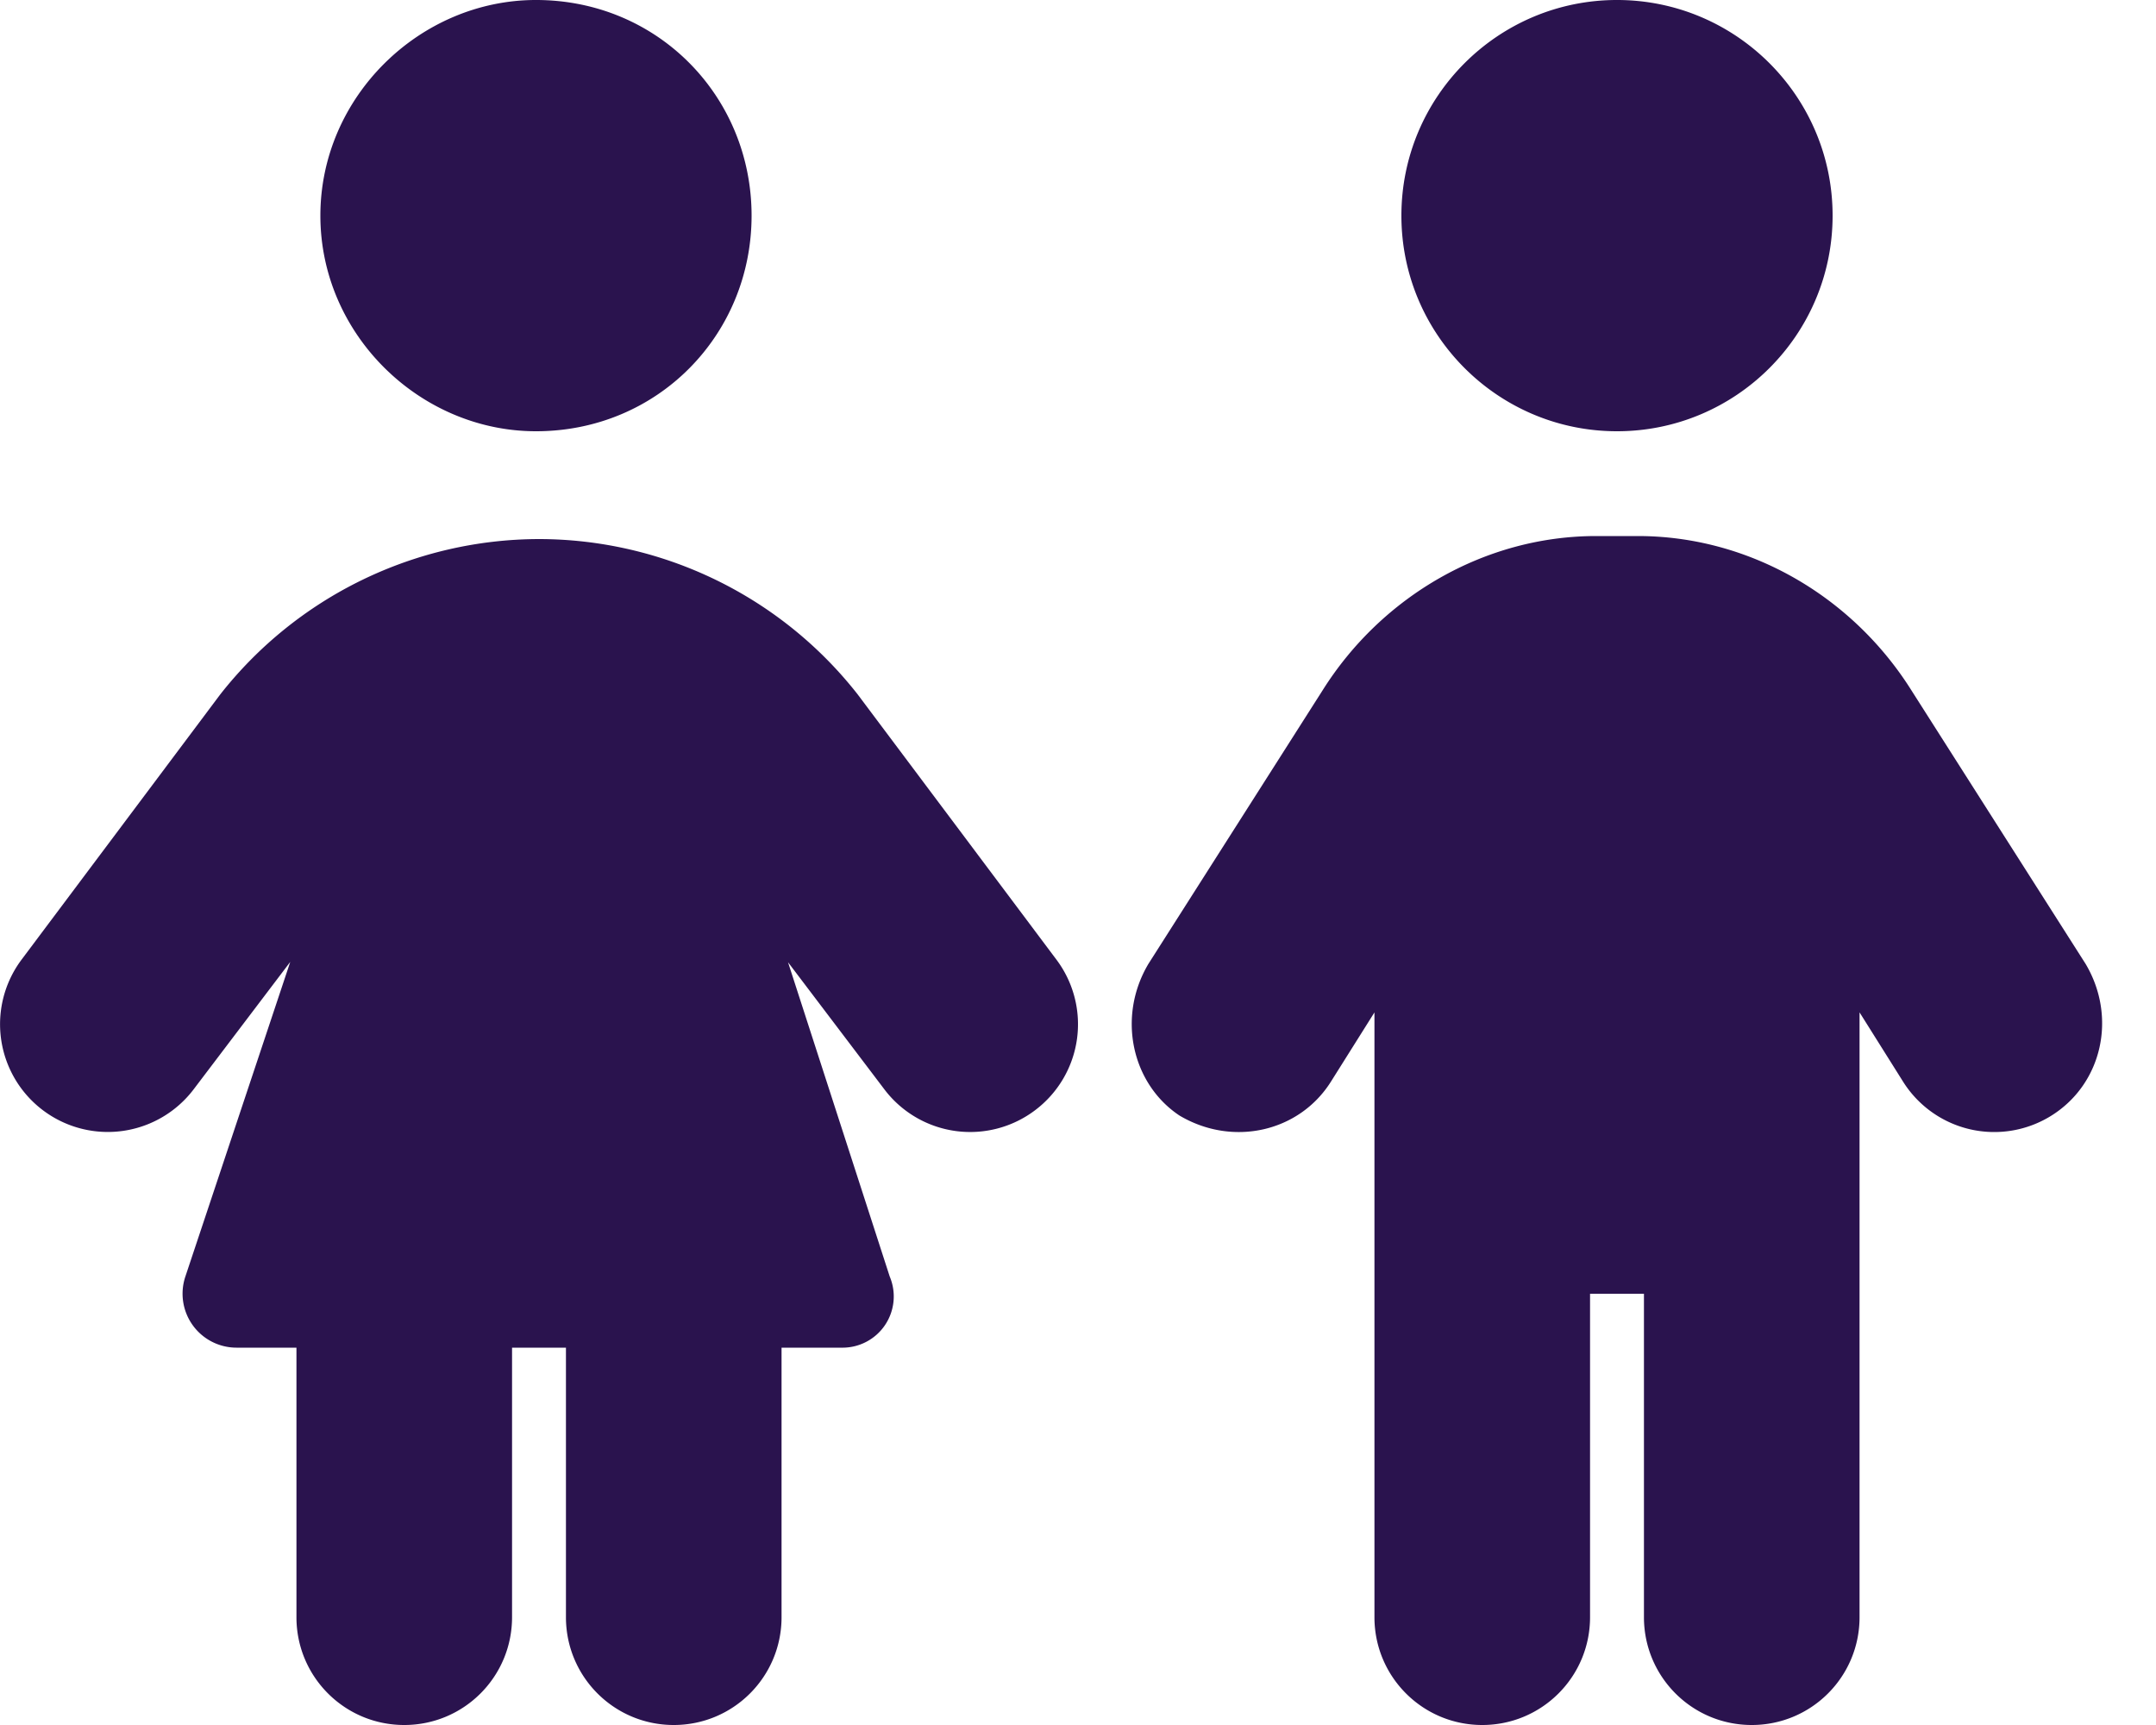 <svg width="40" height="32" viewBox="0 0 40 32" fill="none" xmlns="http://www.w3.org/2000/svg"><path d="M5.944 4c0-2.21 1.85-4 4-4 2.262 0 4 1.79 4 4s-1.738 4-4 4c-2.15 0-4-1.79-4-4ZM5.5 30v-5H4.387a1.001 1.001 0 0 1-.948-1.319l1.946-5.837-1.791 2.362a1.998 1.998 0 1 1-3.188-2.412l3.681-4.913A7.538 7.538 0 0 1 10 10a7.525 7.525 0 0 1 5.912 2.881l3.682 4.913a1.996 1.996 0 0 1-.388 2.8 1.997 1.997 0 0 1-2.8-.388L14.62 17.85l1.887 5.831A.95.95 0 0 1 15.613 25H14.5v5c0 1.106-.894 2-2 2-1.106 0-2-.894-2-2v-5h-1v5c0 1.106-.894 2-2 2-1.106 0-2-.894-2-2ZM26 4c0-2.21 1.794-4 4-4s4 1.79 4 4-1.794 4-4 4-4-1.79-4-4Zm3.5 20v6c0 1.106-.894 2-2 2-1.106 0-2-.894-2-2V18.781l-.806 1.282c-.588.937-1.825 1.218-2.813.63-.881-.587-1.162-1.824-.575-2.812l3.232-5.075c1.1-1.75 3.018-2.862 5.075-2.862h.774c2.063 0 3.975 1.112 5.075 2.862l3.232 5.075c.587.988.306 2.225-.632 2.813a1.998 1.998 0 0 1-2.756-.631L34.5 18.78V30c0 1.106-.894 2-2 2-1.106 0-2-.894-2-2v-6h-1Z" fill="#2A134E"/></svg>